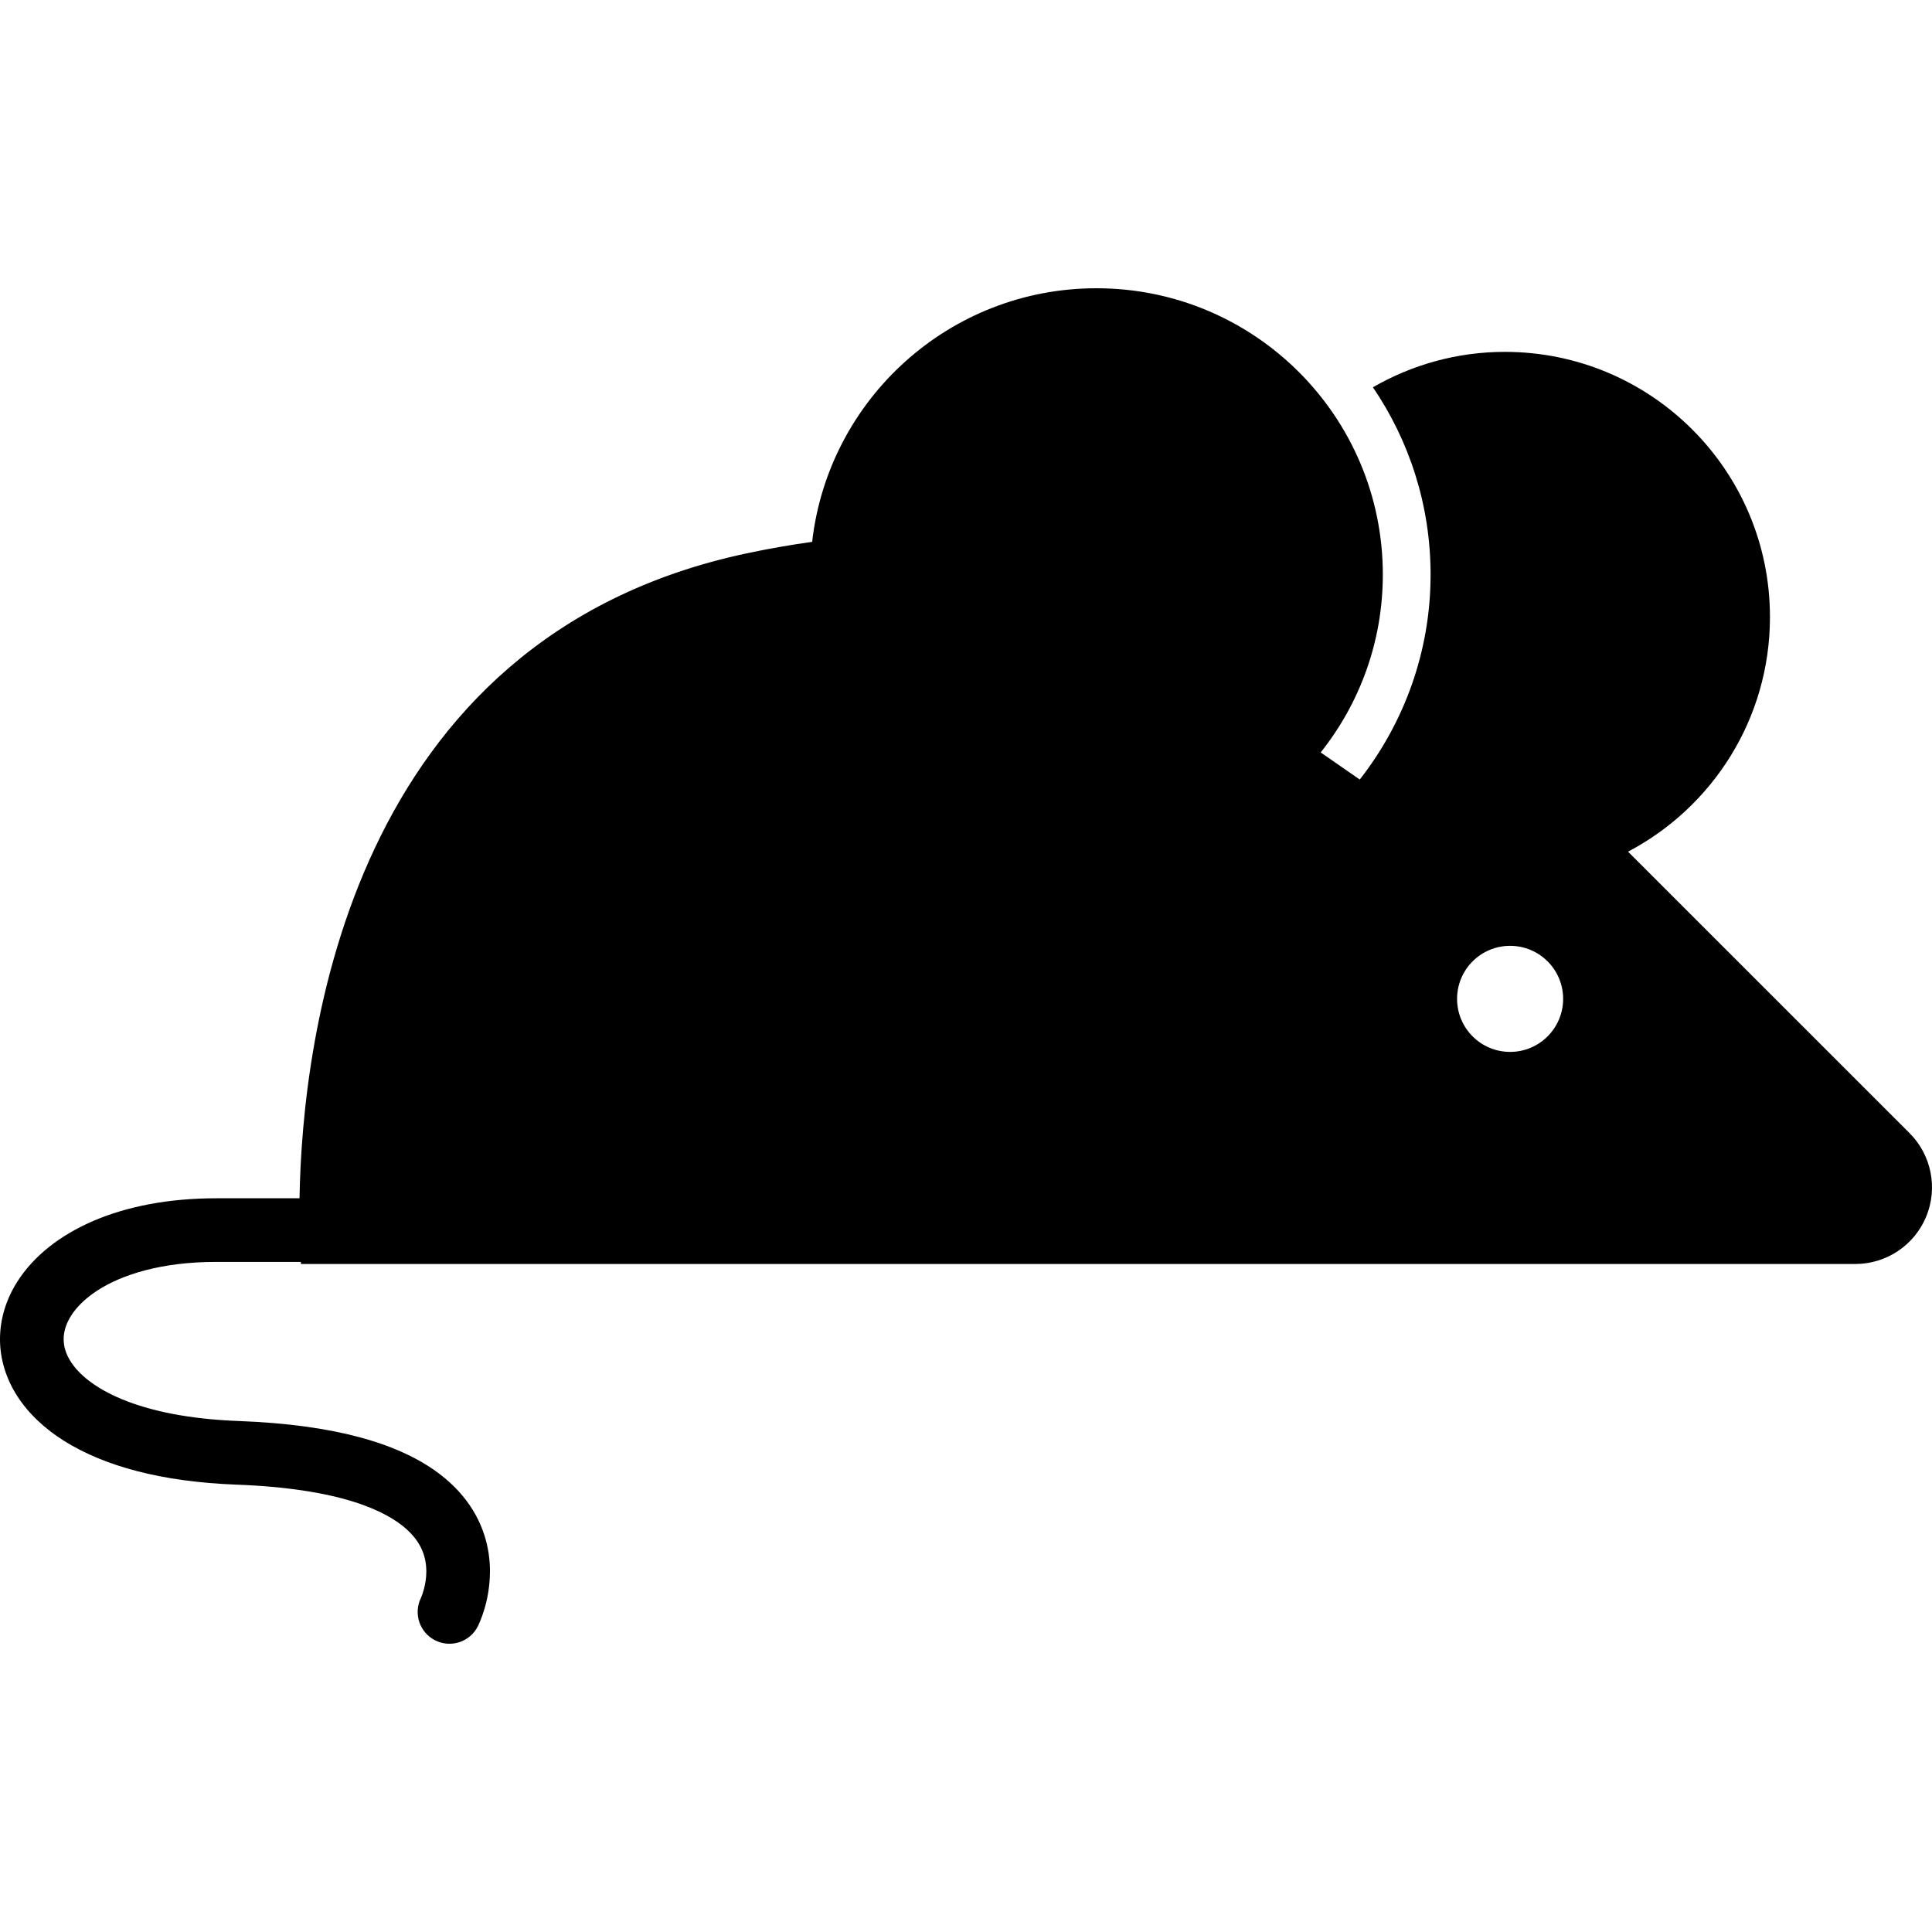 <?xml version="1.0" encoding="utf-8"?>

<!DOCTYPE svg PUBLIC "-//W3C//DTD SVG 1.1//EN" "http://www.w3.org/Graphics/SVG/1.1/DTD/svg11.dtd">
<!-- Uploaded to: SVG Repo, www.svgrepo.com, Generator: SVG Repo Mixer Tools -->
<svg height="800px" width="800px" version="1.1" id="_x32_" xmlns="http://www.w3.org/2000/svg" xmlns:xlink="http://www.w3.org/1999/xlink" 
	 viewBox="0 0 512 512"  xml:space="preserve">
<style type="text/css">
	.st0{fill:#000000;}
</style>
<g>
	<path class="st0" d="M506.046,300.288l-74.596-74.588c22.354-11.759,37.606-35.174,37.606-62.184
		c0-38.806-31.452-70.266-70.259-70.266c-12.745,0-24.66,3.448-34.959,9.38c9.639,14.169,15.281,31.258,15.281,49.646
		c0,20.479-7.051,39.304-18.766,54.31l-10.357-7.184c10.29-12.946,16.467-29.302,16.467-47.126
		c0-41.906-33.965-75.886-75.886-75.886c-38.97,0-71.037,29.383-75.352,67.204c-5.71,0.8-11.5,1.802-17.409,3.062
		C92.517,169.061,80.09,275.316,79.378,317.556c-7.63,0-15.103,0-22.094,0c-12.679,0.007-23.593,2.164-32.512,5.982
		c-8.89,3.826-15.874,9.313-20.226,16.186C1.646,344.299,0,349.534,0,354.887c-0.007,5.242,1.602,10.484,4.568,15.082
		c2.966,4.619,7.222,8.63,12.546,11.966c10.692,6.636,25.676,10.752,45.472,11.508c13.502,0.497,23.592,2.202,30.889,4.464
		c7.317,2.269,11.796,5.041,14.532,7.592c1.824,1.705,2.929,3.322,3.663,4.871c0.964,2.06,1.304,4.092,1.312,6.065
		c0.03,3.558-1.298,6.777-1.438,7.036v0.014c-2.025,4.152-0.342,9.157,3.796,11.233c4.174,2.084,9.238,0.4,11.314-3.774
		c0.304-0.682,3.143-6.258,3.196-14.51c0-2.981-0.408-6.317-1.542-9.78c-1.128-3.456-3.003-7.006-5.761-10.306
		c-5.546-6.629-14.355-12.011-27.233-15.459c-8.608-2.313-19.122-3.819-32.105-4.308c-13.309-0.49-23.54-2.729-30.828-5.747
		c-7.318-3.01-11.574-6.754-13.621-9.972c-1.379-2.166-1.883-4.086-1.89-5.977c0.008-1.928,0.556-3.944,1.943-6.161
		c1.379-2.202,3.64-4.537,6.933-6.687c6.554-4.286,17.201-7.637,31.54-7.615c7.095,0,14.68,0,22.443,0
		c0.023,0.342,0.037,0.549,0.037,0.549h411.912c8.215,0,15.63-4.946,18.773-12.53C513.6,314.842,511.858,306.101,506.046,300.288z
		 M400.19,278.764c-7.763,0-14.05-6.295-14.05-14.058c0-7.762,6.287-14.05,14.05-14.05c7.763,0,14.058,6.288,14.058,14.05
		C414.248,272.469,407.954,278.764,400.19,278.764z"/>
</g>
</svg>